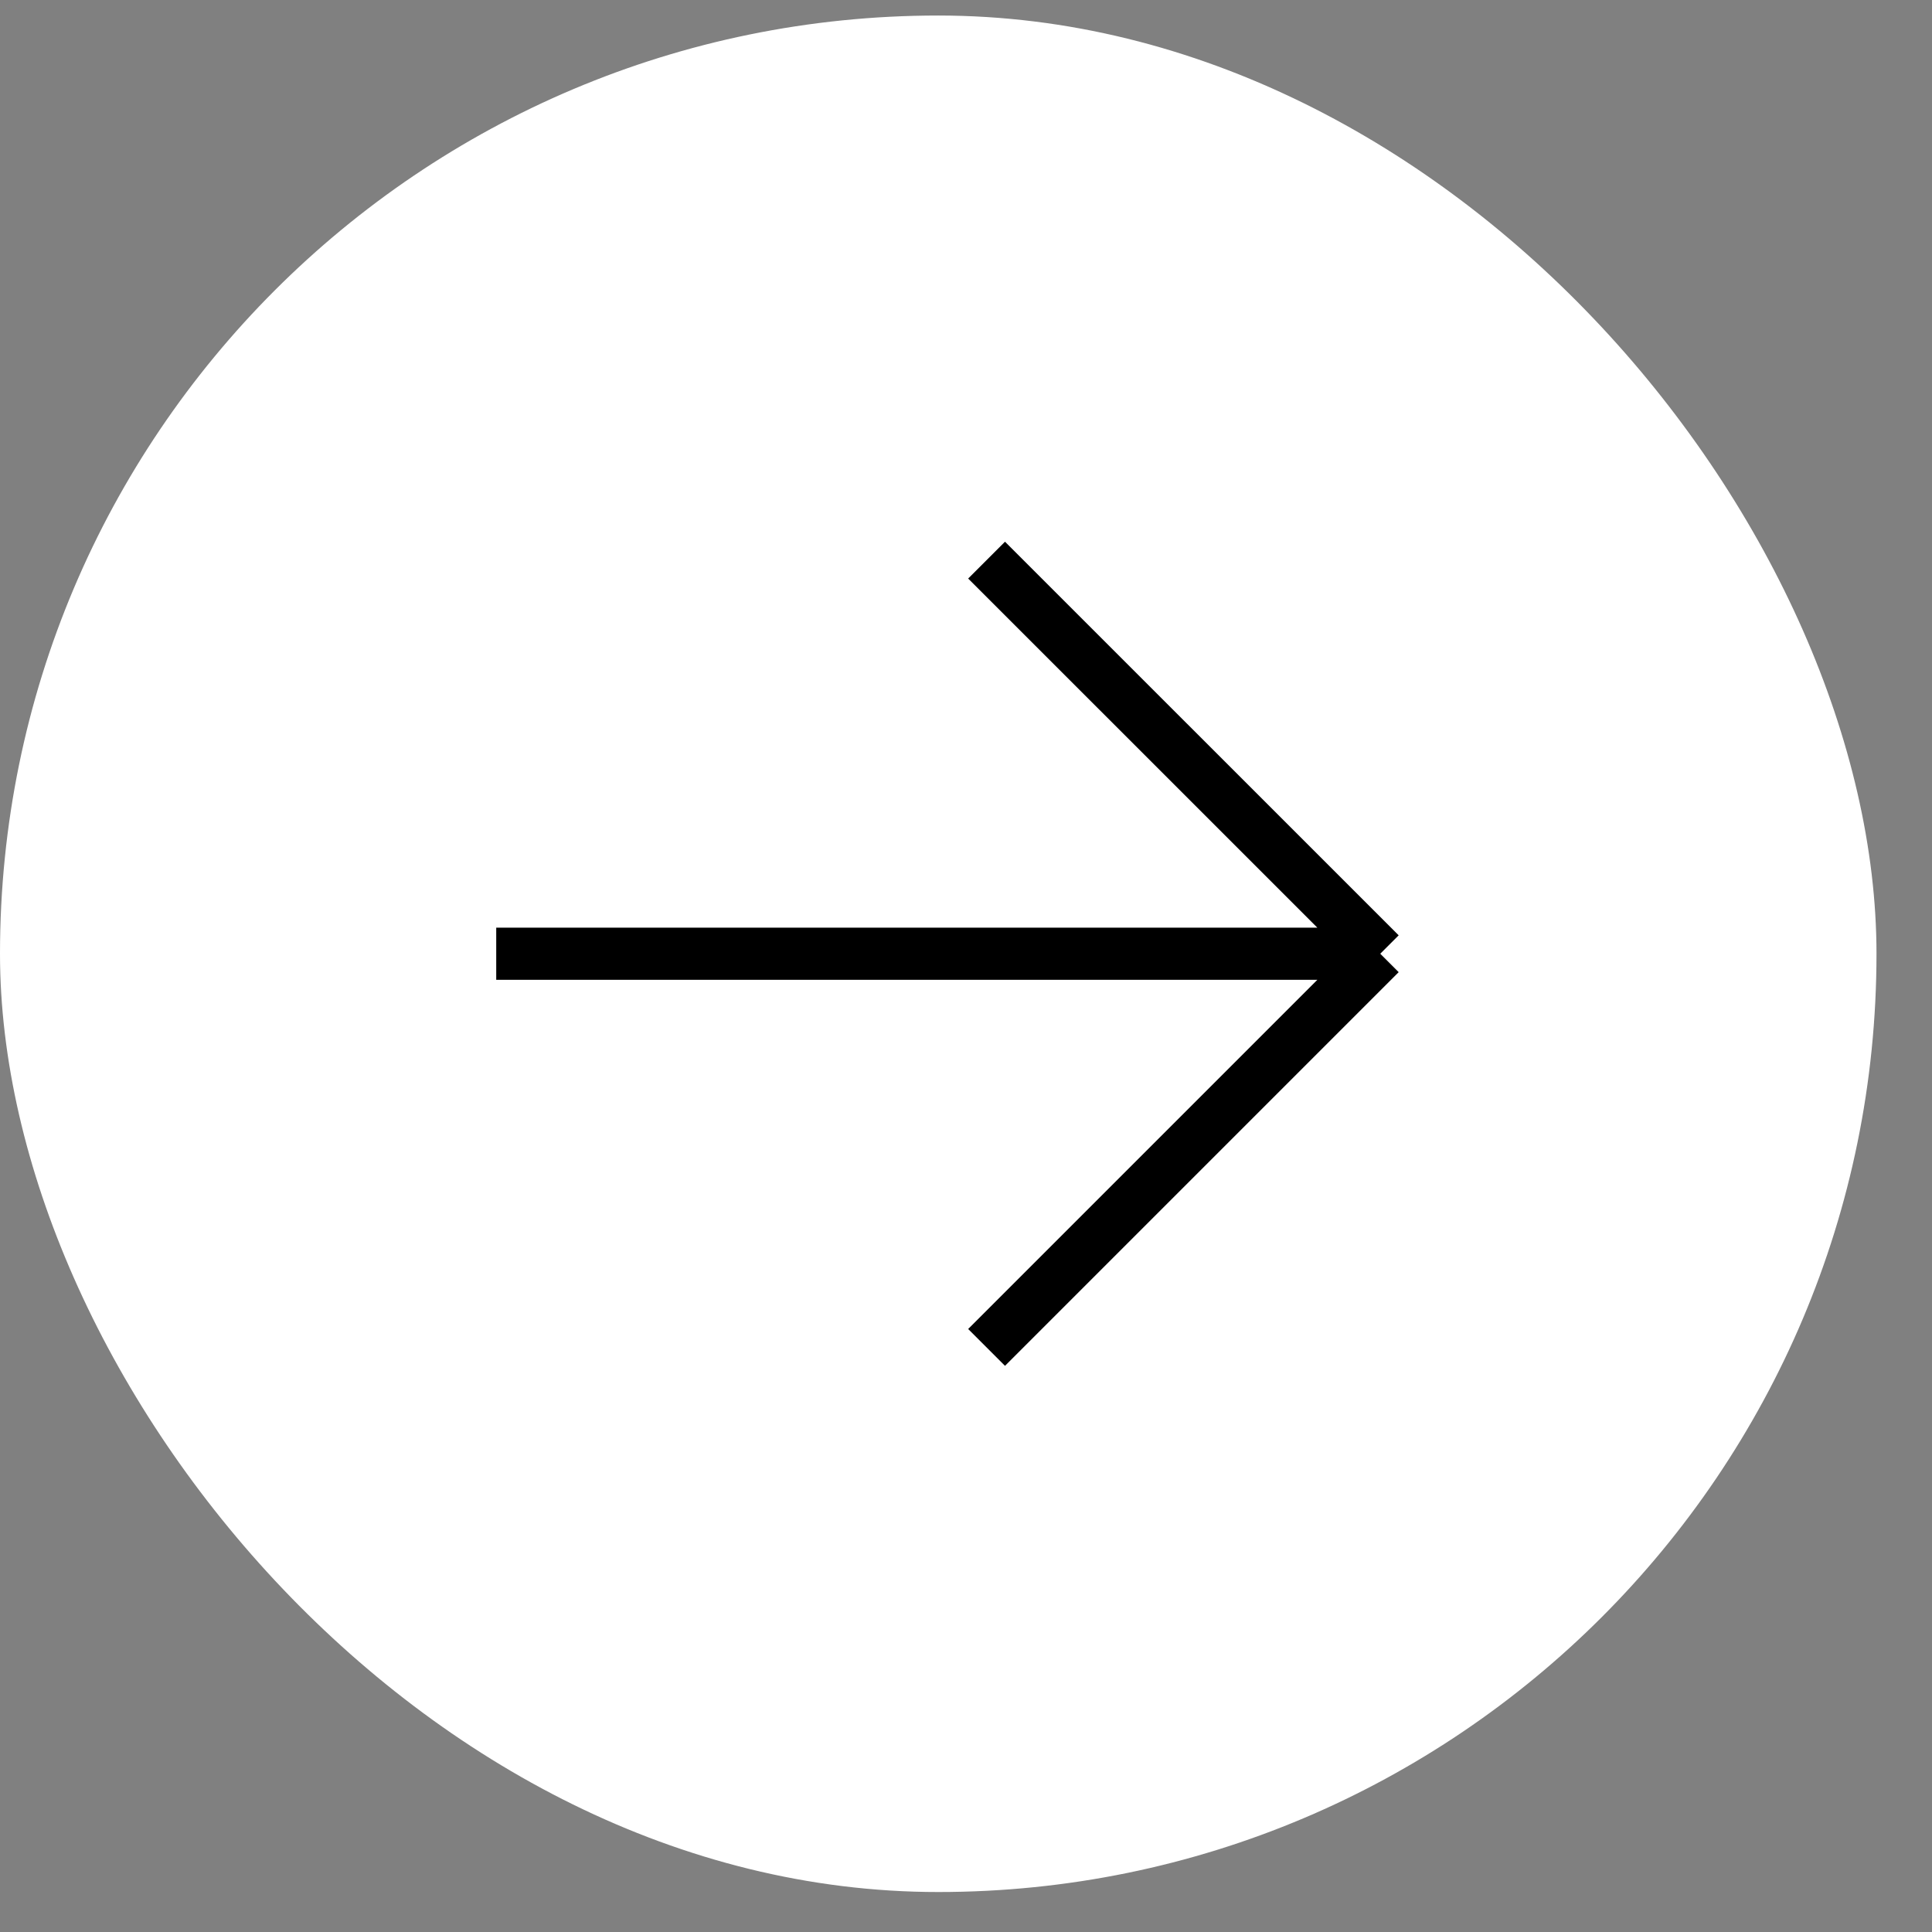<?xml version="1.0" encoding="UTF-8"?> <svg xmlns="http://www.w3.org/2000/svg" width="26" height="26" viewBox="0 0 26 26" fill="none"><rect x="0" y="0" width="26" height="26" fill="#808080" stroke="none"/><rect y="0.209" width="25.253" height="25.253" rx="12.627" fill="white"></rect><path d="M6.678 12.835L18.575 12.835M18.575 12.835L13.277 18.133M18.575 12.835L13.277 7.538" stroke="black" stroke-width="0.701"></path></svg> 